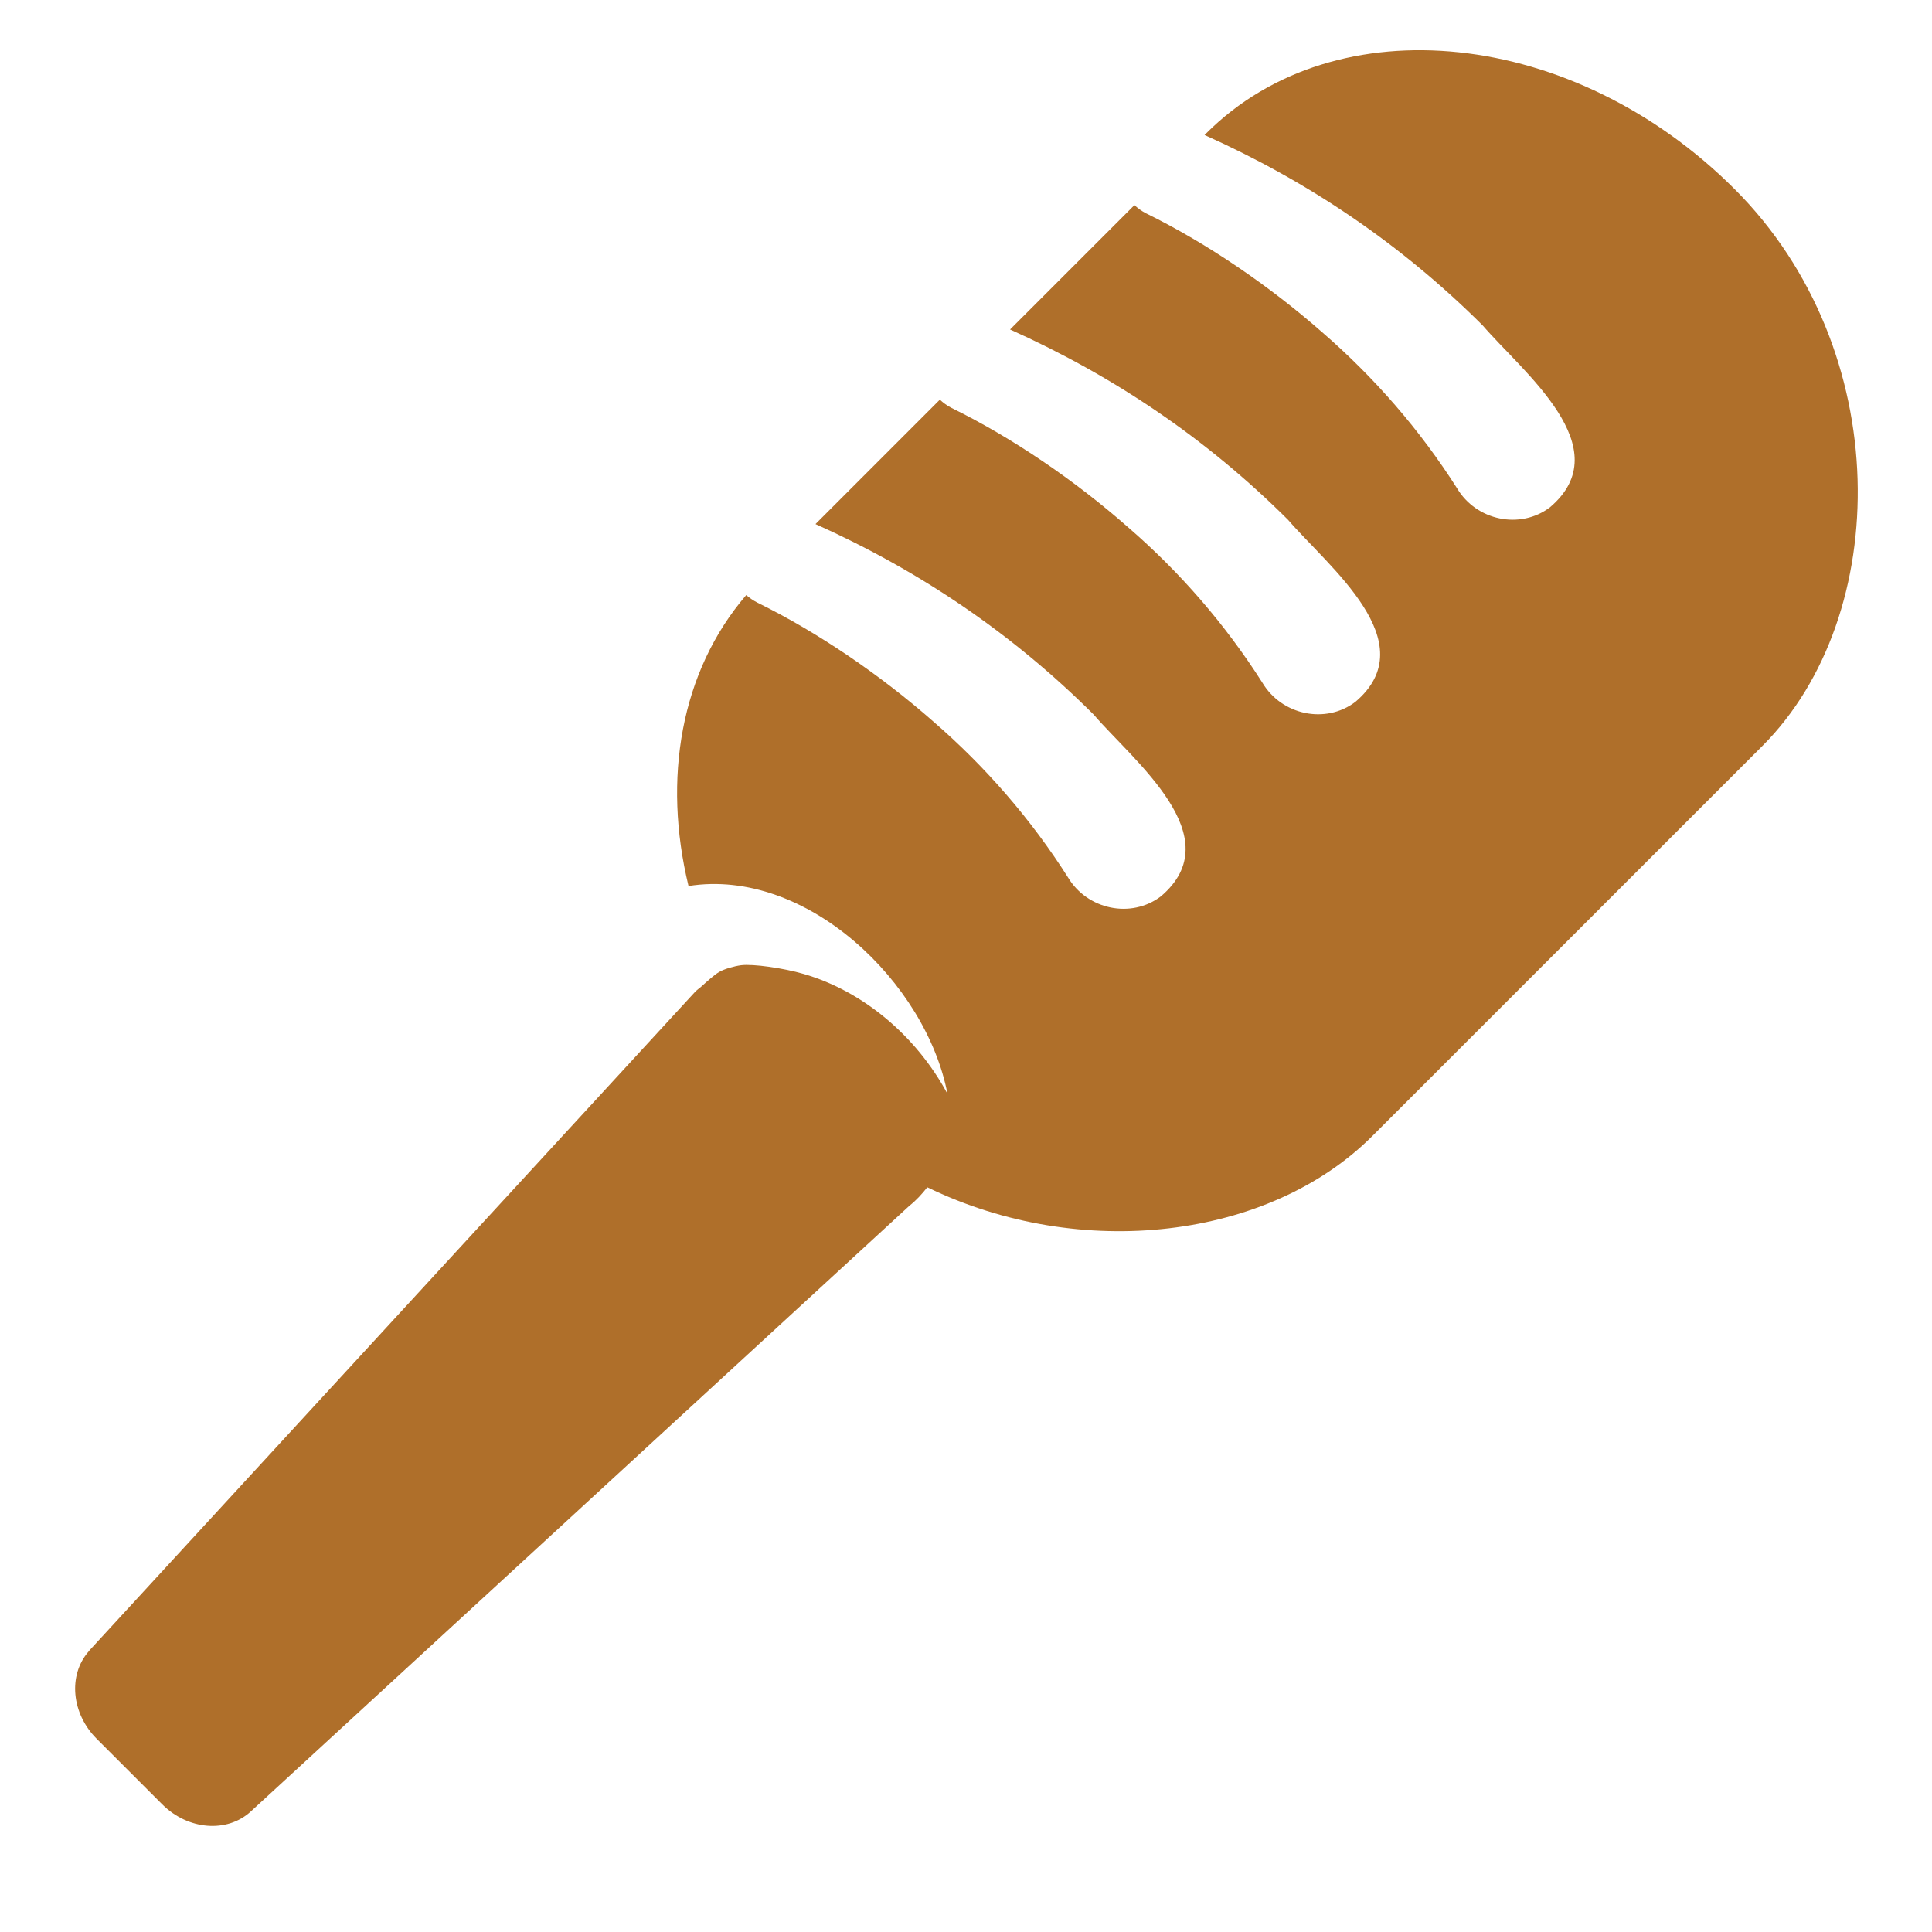 <svg width="96" height="96" viewBox="0 0 96 96" fill="none" xmlns="http://www.w3.org/2000/svg">
<g clip-path="url(#clip0_5441_1291)">
<path d="M86.2 9.404C78.215 1.418 66.392 0.169 59.93 6.632L59.854 6.708C65.034 9.029 69.636 12.148 73.669 16.166C75.675 18.498 80.5 22.252 77.016 25.208C75.537 26.327 73.358 25.871 72.399 24.261C70.572 21.384 68.301 18.759 65.695 16.507C63.106 14.23 59.997 12.098 56.955 10.604C56.721 10.486 56.538 10.346 56.369 10.192L50.189 16.372C55.365 18.697 59.971 21.812 64.004 25.831C66.01 28.162 70.835 31.917 67.347 34.877C65.868 35.996 63.693 35.536 62.731 33.929C60.903 31.052 58.637 28.424 56.026 26.175C53.438 23.898 50.329 21.766 47.287 20.273C47.053 20.154 46.87 20.015 46.701 19.86L40.521 26.041C45.7 28.362 50.303 31.481 54.336 35.499C56.342 37.831 61.167 41.585 57.682 44.541C56.204 45.66 54.025 45.204 53.066 43.594C51.239 40.717 48.968 38.092 46.362 35.84C43.773 33.563 40.664 31.431 37.622 29.938C37.414 29.83 37.238 29.705 37.08 29.569C33.813 33.372 32.921 38.712 34.212 44.026C40.083 43.095 46.027 48.843 47.079 54.352C45.543 51.492 42.896 49.251 39.935 48.395C38.941 48.104 37.413 47.886 36.823 47.962C36.503 48.003 35.987 48.145 35.729 48.3C35.471 48.455 35.171 48.734 34.838 49.03C34.74 49.113 34.638 49.185 34.544 49.279C34.541 49.283 11.379 74.47 4.447 82.004C4.432 82.019 4.425 82.041 4.407 82.059C4.403 82.062 4.4 82.066 4.396 82.07C3.377 83.243 3.547 85.143 4.806 86.402L8.061 89.657C9.341 90.937 11.285 91.093 12.461 90.012L45.168 59.932L45.187 59.914C45.527 59.647 45.816 59.328 46.076 58.995C53.718 62.707 63.068 61.571 68.188 56.451L87.572 37.067C94.034 30.604 94.181 17.385 86.196 9.4L86.2 9.404Z" fill="#AF6F2A"/>
</g>
<defs>
<clipPath id="clip0_5441_1291">
<rect width="96" height="96" fill="white"/>
</clipPath>
</defs>
</svg>
